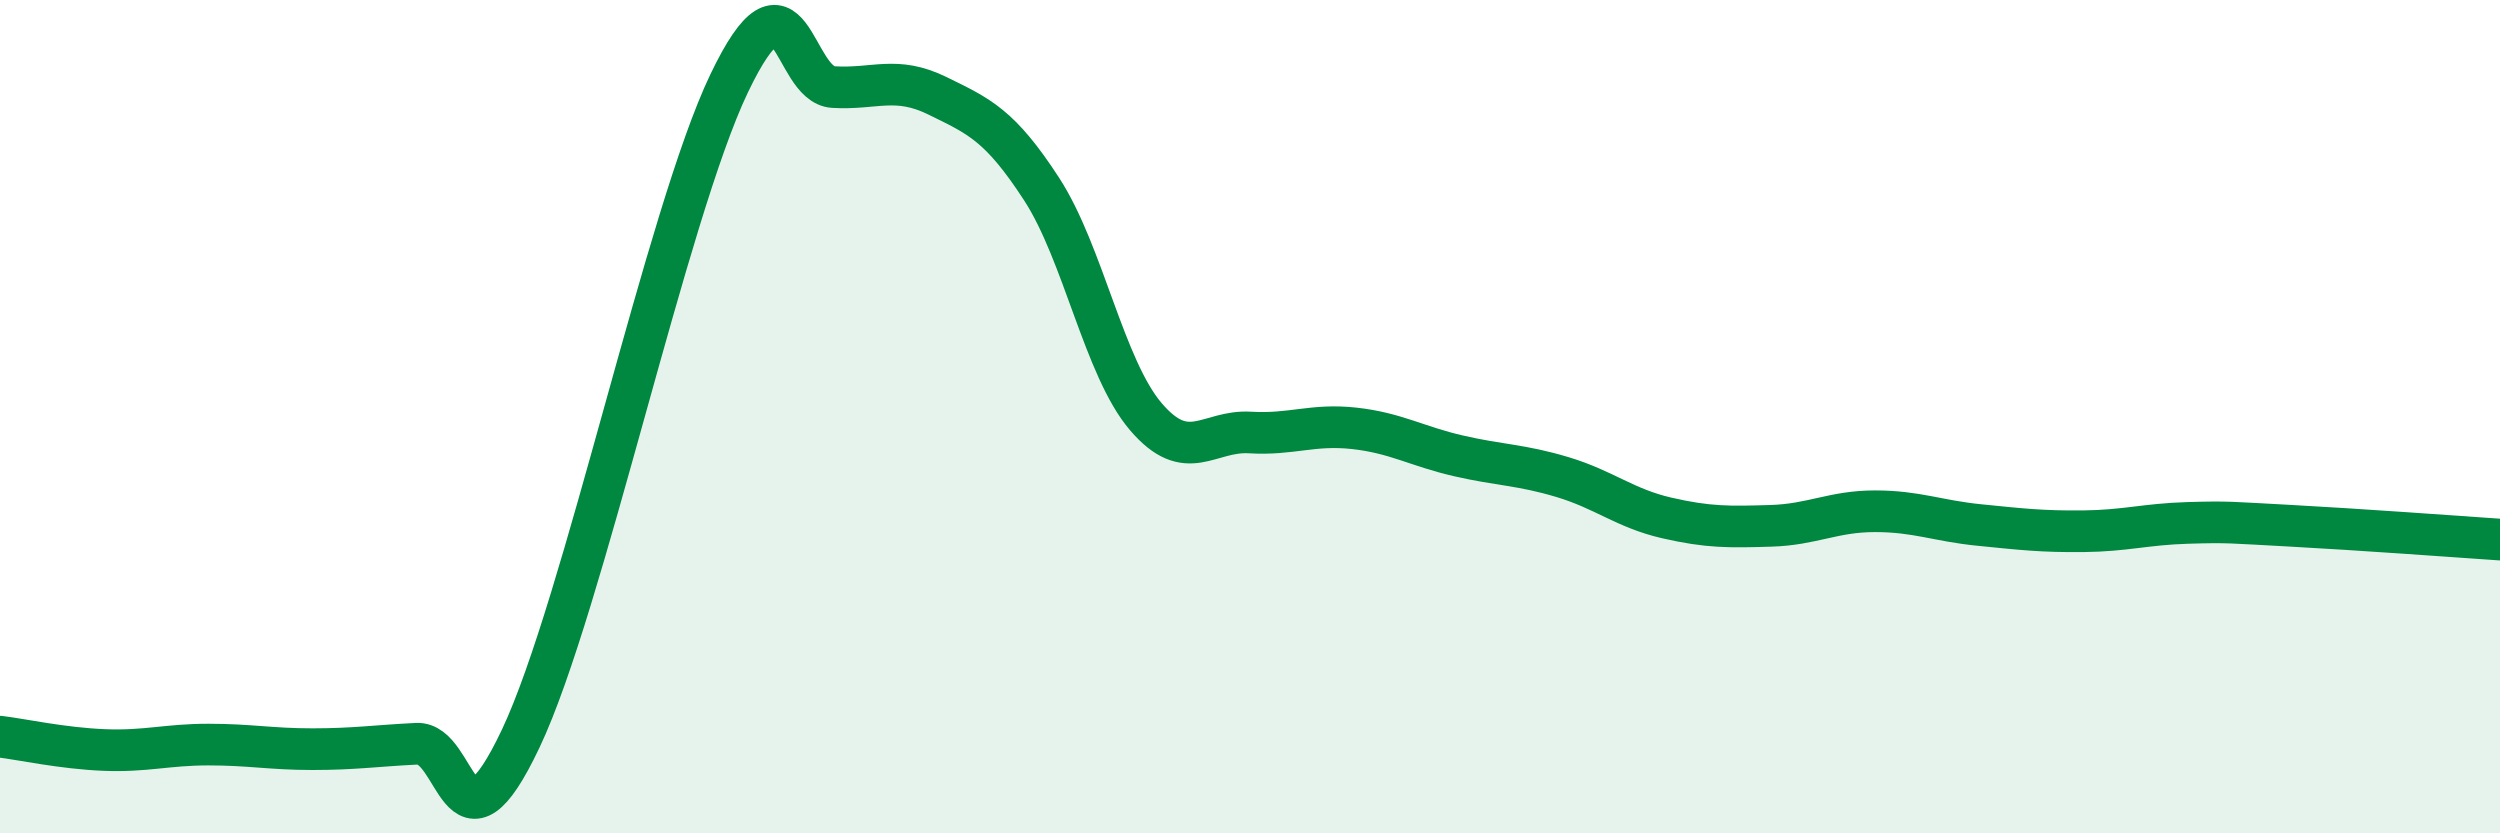 
    <svg width="60" height="20" viewBox="0 0 60 20" xmlns="http://www.w3.org/2000/svg">
      <path
        d="M 0,17.68 C 0.5,17.74 1.5,17.96 2.5,18 C 3.5,18.04 4,17.87 5,17.87 C 6,17.87 6.5,17.98 7.5,17.98 C 8.5,17.98 9,17.9 10,17.85 C 11,17.8 11,20.89 12.5,17.72 C 14,14.55 16,5.13 17.5,2 C 19,-1.13 19,2.03 20,2.09 C 21,2.15 21.5,1.81 22.5,2.3 C 23.5,2.79 24,3 25,4.54 C 26,6.08 26.5,8.83 27.5,10 C 28.5,11.17 29,10.32 30,10.38 C 31,10.44 31.5,10.17 32.5,10.28 C 33.5,10.39 34,10.71 35,10.94 C 36,11.17 36.5,11.15 37.5,11.45 C 38.5,11.75 39,12.2 40,12.43 C 41,12.66 41.5,12.65 42.5,12.62 C 43.5,12.59 44,12.27 45,12.27 C 46,12.27 46.5,12.5 47.5,12.6 C 48.5,12.7 49,12.76 50,12.75 C 51,12.74 51.5,12.58 52.5,12.55 C 53.5,12.52 53.5,12.54 55,12.62 C 56.5,12.7 59,12.88 60,12.95L60 20L0 20Z"
        fill="#008740"
        opacity="0.1"
        stroke-linecap="round"
        stroke-linejoin="round"
      />
      <path
        d="M 0,17.68 C 0.5,17.74 1.5,17.96 2.5,18 C 3.5,18.04 4,17.87 5,17.87 C 6,17.87 6.5,17.98 7.5,17.98 C 8.5,17.98 9,17.9 10,17.85 C 11,17.8 11,20.89 12.5,17.72 C 14,14.55 16,5.13 17.5,2 C 19,-1.13 19,2.03 20,2.09 C 21,2.15 21.5,1.81 22.5,2.3 C 23.5,2.79 24,3 25,4.54 C 26,6.08 26.5,8.83 27.5,10 C 28.5,11.17 29,10.32 30,10.38 C 31,10.44 31.5,10.17 32.5,10.28 C 33.5,10.39 34,10.71 35,10.94 C 36,11.17 36.5,11.15 37.5,11.45 C 38.5,11.75 39,12.2 40,12.43 C 41,12.66 41.5,12.65 42.5,12.62 C 43.5,12.59 44,12.27 45,12.27 C 46,12.27 46.5,12.5 47.5,12.6 C 48.5,12.7 49,12.76 50,12.75 C 51,12.74 51.5,12.58 52.5,12.55 C 53.5,12.52 53.5,12.54 55,12.62 C 56.5,12.7 59,12.88 60,12.95"
        stroke="#008740"
        stroke-width="1"
        fill="none"
        stroke-linecap="round"
        stroke-linejoin="round"
      />
    </svg>
  